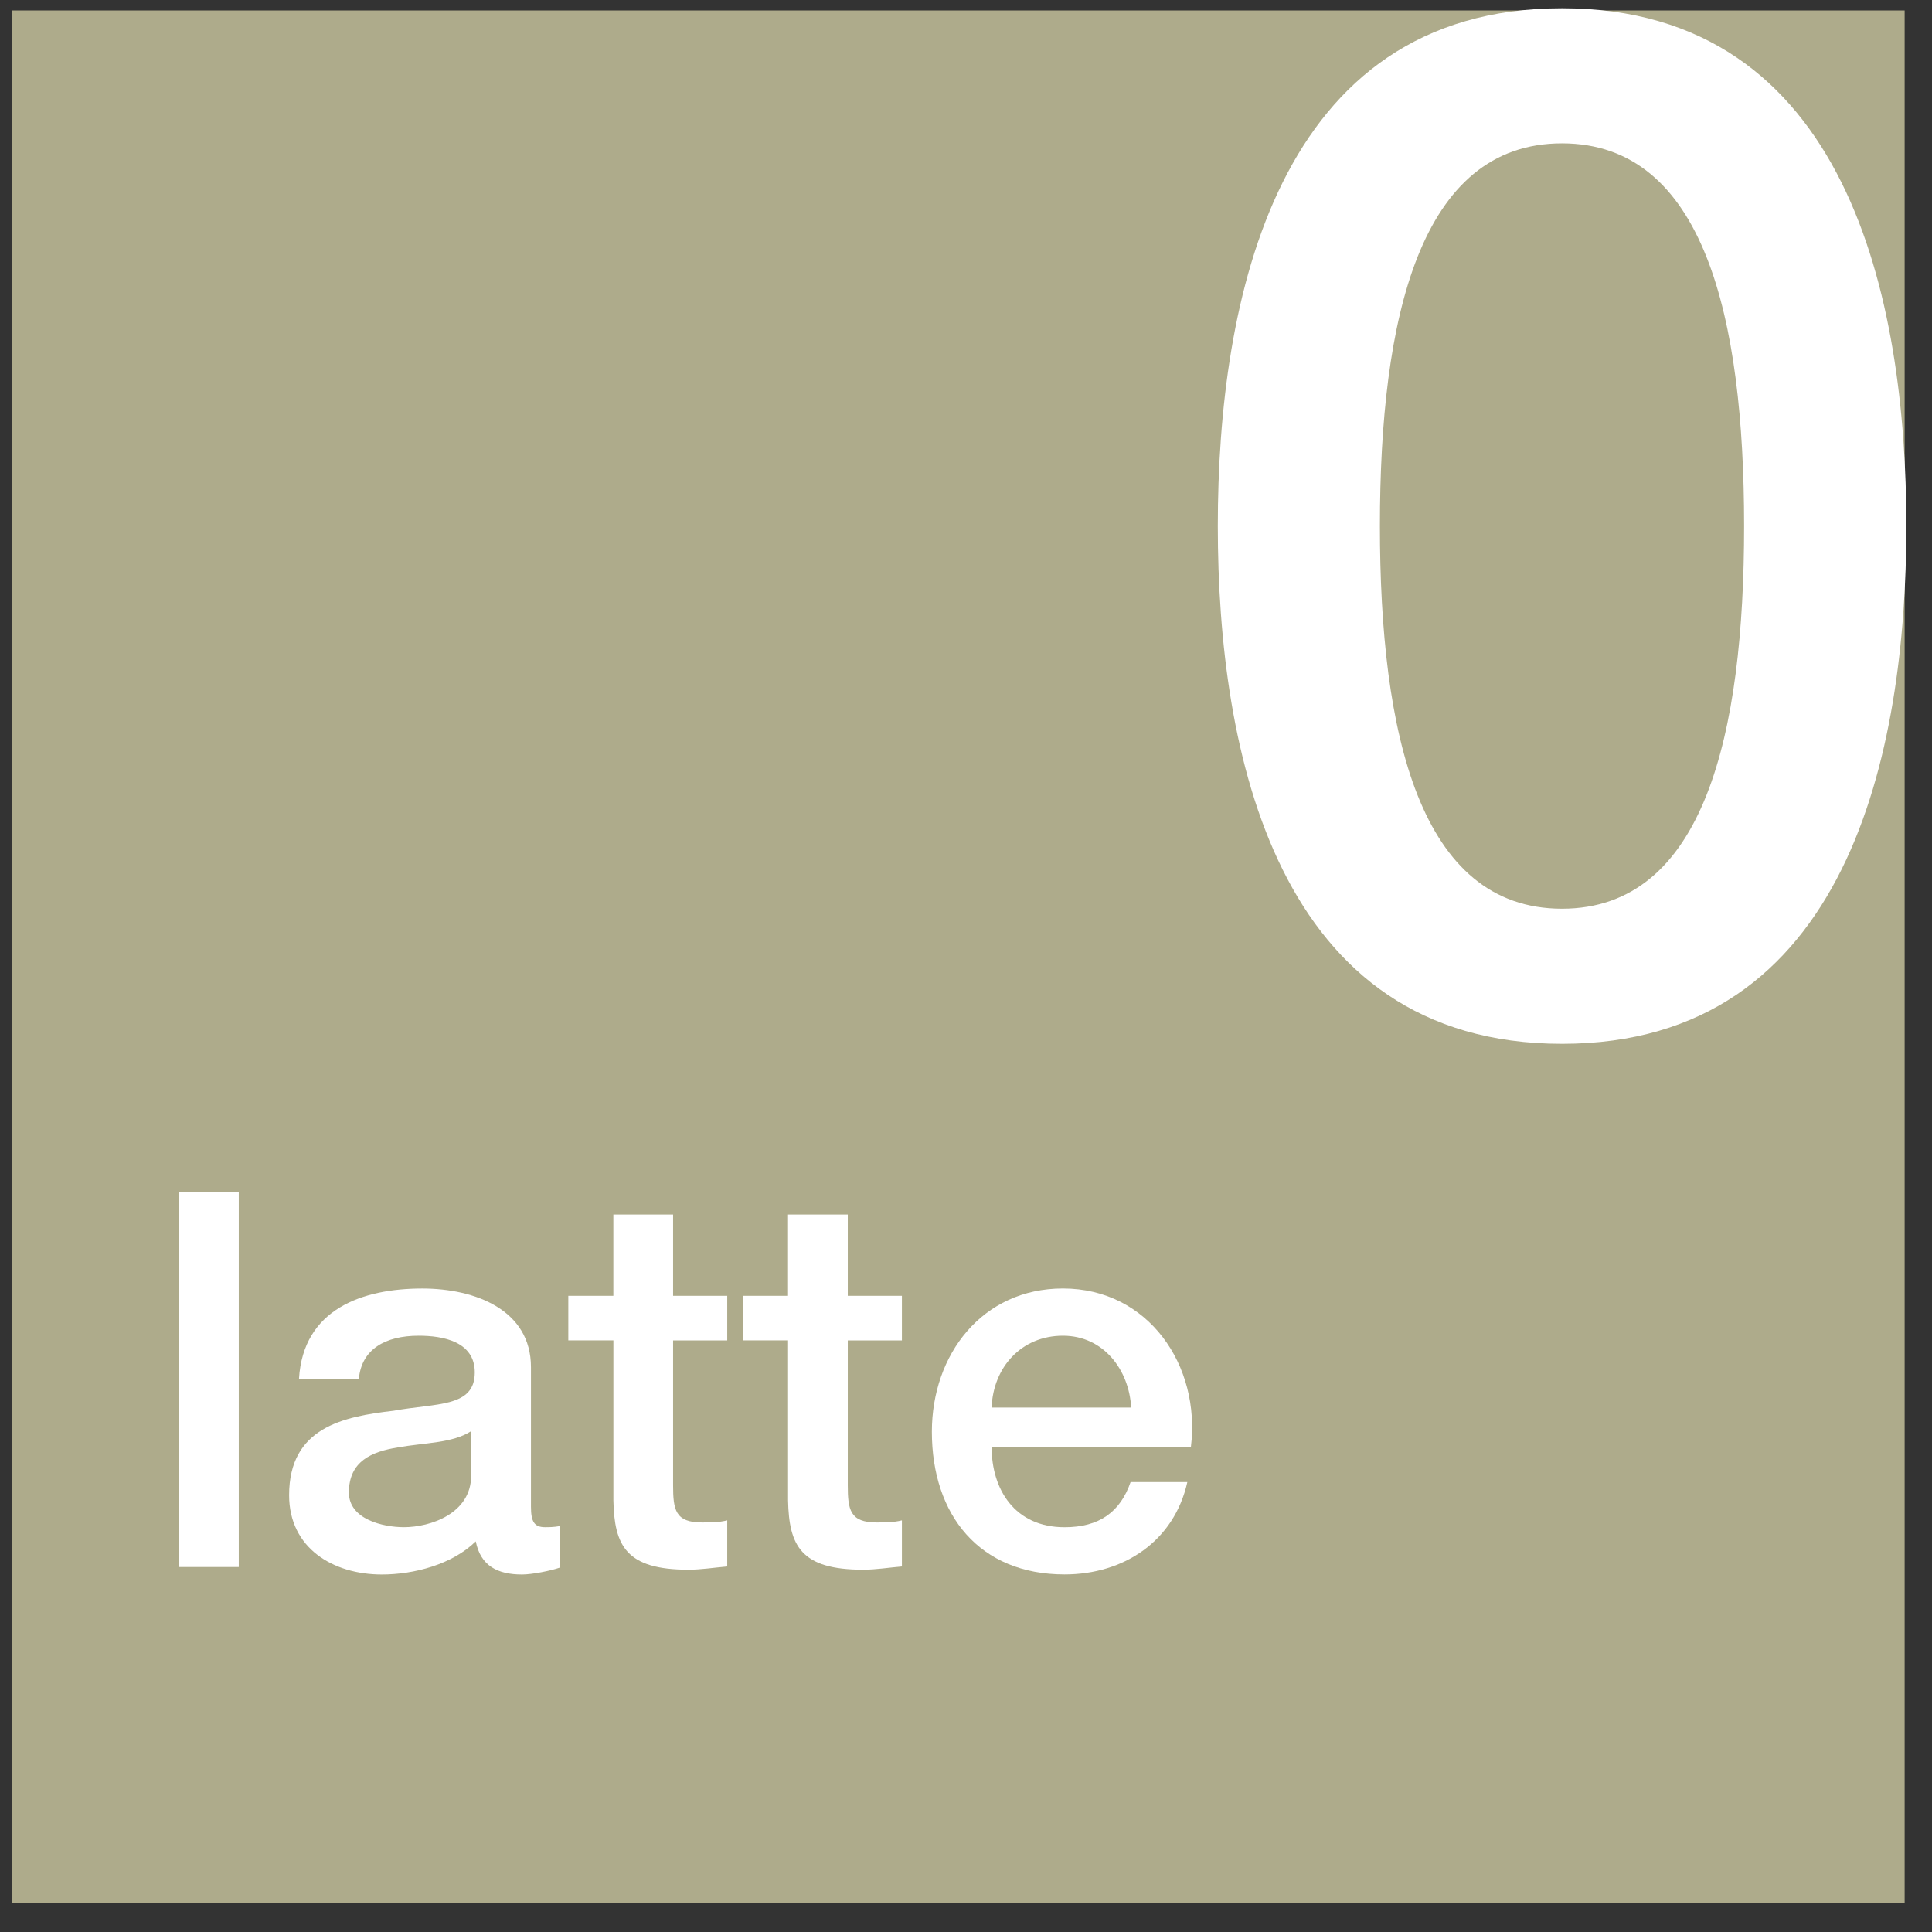 <?xml version="1.0" encoding="utf-8"?>
<!-- Generator: Adobe Illustrator 15.0.0, SVG Export Plug-In  -->
<!DOCTYPE svg PUBLIC "-//W3C//DTD SVG 1.1//EN" "http://www.w3.org/Graphics/SVG/1.1/DTD/svg11.dtd">
<svg version="1.1"
	 xmlns="http://www.w3.org/2000/svg" xmlns:xlink="http://www.w3.org/1999/xlink" xmlns:a="http://ns.adobe.com/AdobeSVGViewerExtensions/3.0/"
	 x="0px" y="0px" width="51px" height="51px" viewBox="-0.321 -0.218 51 51" enable-background="new -0.321 -0.218 51 51"
	 xml:space="preserve">
<rect x="-0.321" y="-0.218" width="51" height="51" fill="#333333" stroke="none"/>
<defs>
</defs>
<rect y="0.058" fill="#AEAB8B" width="49.957" height="49.956"/>
<rect x="4.401" y="31.258" fill="#FFFFFF" width="1.581" height="9.889"/>
<path fill="#FFFFFF" d="M12.116,37.561c-0.486,0.32-1.248,0.305-1.939,0.43c-0.68,0.111-1.288,0.359-1.288,1.19
	c0,0.707,0.901,0.915,1.453,0.915c0.695,0,1.774-0.359,1.774-1.359V37.561z M13.695,39.555c0,0.387,0.083,0.541,0.372,0.541
	c0.098,0,0.224,0,0.389-0.029v1.096c-0.236,0.083-0.732,0.182-0.997,0.182c-0.639,0-1.093-0.224-1.221-0.875
	c-0.619,0.609-1.631,0.875-2.479,0.875c-1.288,0-2.448-0.697-2.448-2.093c0-1.788,1.427-2.075,2.755-2.229
	c1.136-0.207,2.146-0.083,2.146-1.012c0-0.819-0.846-0.969-1.48-0.969c-0.886,0-1.51,0.361-1.579,1.135H7.572
	c0.111-1.84,1.677-2.381,3.254-2.381c1.399,0,2.869,0.566,2.869,2.076V39.555z"/>
<path fill="#FFFFFF" d="M14.68,33.989h1.19v-2.146h1.577v2.146h1.429v1.177h-1.429v3.824c0,0.647,0.057,0.981,0.762,0.981
	c0.223,0,0.443,0,0.667-0.055v1.217c-0.347,0.029-0.682,0.085-1.026,0.085c-1.649,0-1.953-0.637-1.979-1.827v-4.226h-1.19V33.989z"
	/>
<path fill="#FFFFFF" d="M19.291,33.989h1.19v-2.146h1.577v2.146h1.429v1.177h-1.429v3.824c0,0.647,0.059,0.981,0.763,0.981
	c0.222,0,0.442,0,0.666-0.055v1.217c-0.347,0.029-0.682,0.085-1.026,0.085c-1.648,0-1.953-0.637-1.979-1.827v-4.226h-1.19V33.989z"
	/>
<path fill="#FFFFFF" d="M29.539,36.938c-0.055-0.998-0.732-1.896-1.801-1.896c-1.094,0-1.842,0.829-1.883,1.896H29.539z
	 M25.855,37.977c0,1.121,0.608,2.12,1.926,2.12c0.915,0,1.469-0.401,1.743-1.192h1.498c-0.349,1.563-1.679,2.438-3.241,2.438
	c-2.245,0-3.503-1.565-3.503-3.767c0-2.038,1.329-3.781,3.46-3.781c2.258,0,3.641,2.035,3.378,4.182H25.855z"/>
<path fill="#FFFFFF" d="M45.719,13.668c0-5.483-1.049-10.102-4.807-10.102c-3.755,0-4.807,4.618-4.807,10.102
	c0,5.484,1.052,10.102,4.807,10.102C44.67,23.77,45.719,19.152,45.719,13.668 M50.002,13.668c0,5.97-1.541,13.668-9.09,13.668
	c-7.546,0-9.086-7.698-9.086-13.668C31.826,7.699,33.366,0,40.912,0C48.461,0,50.002,7.699,50.002,13.668"/>
</svg>
